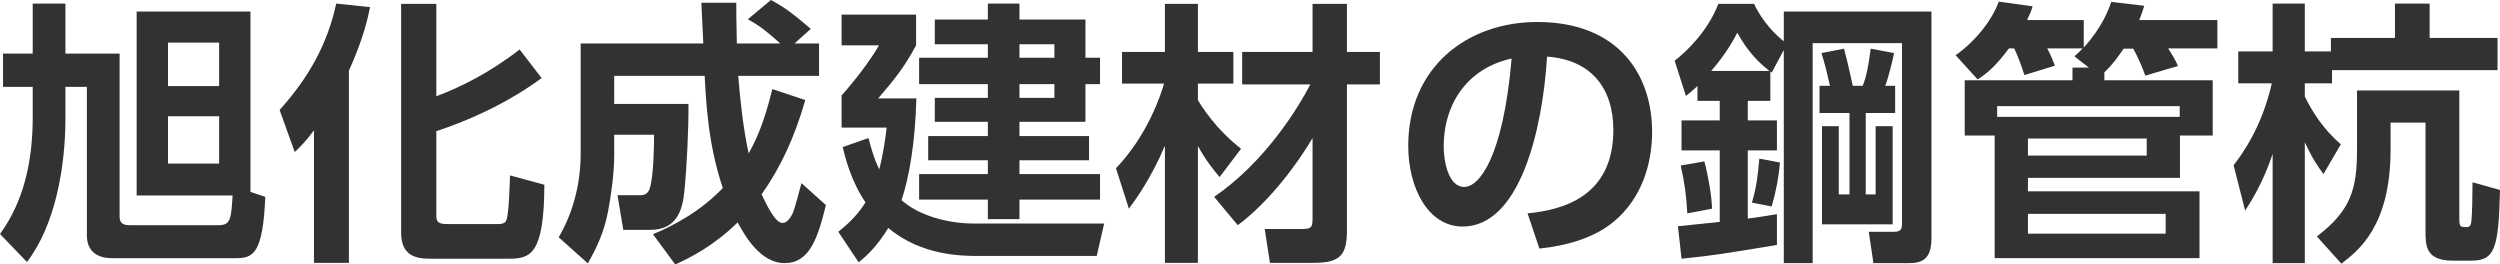 <?xml version="1.0" encoding="UTF-8"?><svg id="_レイヤー_2" xmlns="http://www.w3.org/2000/svg" width="300.068" height="31.746" viewBox="0 0 300.068 31.746"><defs><style>.cls-1{fill:#303233;}</style></defs><g id="_レイヤー_1-2"><g><path class="cls-1" d="M3.927,6.435V.429h3.927V6.435h6.501V25.971c0,.726,.297,1.056,1.188,1.056h10.758c1.419,0,1.452-.924,1.617-3.564h-11.517V1.386h13.662V23.034l1.782,.594c-.297,6.864-1.452,7.359-3.564,7.359H13.464c-2.079,0-3.036-1.056-3.036-2.739V10.428h-2.574v3.729c0,5.907-1.221,12.87-4.62,17.292l-3.234-3.366c2.904-3.96,3.927-8.877,3.927-13.959v-3.696H.363v-3.993H3.927Zm16.236,3.894h6.138V5.115h-6.138v5.214Zm0,9.306h6.138v-5.676h-6.138v5.676Z"/><path class="cls-1" d="M37.686,15.642c-.924,1.254-1.518,1.848-2.31,2.607l-1.815-5.049c3.432-3.828,5.709-7.788,6.798-12.771l4.059,.429c-.297,1.419-.792,3.762-2.541,7.623V31.548h-4.191V15.642ZM52.371,.462V11.55c2.838-1.056,6.336-2.772,9.999-5.61l2.64,3.432c-4.587,3.366-9.504,5.346-12.639,6.369v9.933c0,.759,0,1.221,1.287,1.221h6.072c.792,0,.957-.231,1.056-.495,.297-.693,.396-4.389,.429-5.346l4.125,1.122c-.033,8.316-1.65,8.877-4.224,8.877h-9.504c-1.716,0-3.465-.363-3.465-3.135V.462h4.224Z"/><path class="cls-1" d="M78.375,28.116c2.574-1.089,5.643-2.706,8.382-5.544-1.782-5.28-2.013-10.362-2.178-13.464h-10.857v3.366h8.91c.033,2.838-.198,7.689-.495,10.527-.198,2.046-.825,4.587-4.059,4.587h-3.267l-.693-4.158h2.772c.429,0,.891-.165,1.089-.792,.495-1.518,.528-5.511,.528-6.468h-4.785v2.442c0,2.145-.363,4.752-.726,6.699-.495,2.64-1.452,4.554-2.442,6.303l-3.498-3.135c1.782-3.036,2.64-6.534,2.64-10.065V5.214h14.718c-.033-.693-.198-4.092-.231-4.884h4.191c0,1.122,0,1.848,.066,4.884h5.214c-1.683-1.485-2.31-2.013-3.894-2.904l2.772-2.31c1.584,.858,2.508,1.518,4.785,3.465l-1.947,1.749h2.937v3.894h-9.702c.264,3.135,.594,6.237,1.254,9.306,.858-1.551,1.848-3.597,2.838-7.722l3.96,1.32c-1.353,4.686-3.036,8.184-5.247,11.319,.594,1.221,1.617,3.432,2.508,3.432,.594,0,1.023-.726,1.254-1.221,.198-.429,.825-2.805,1.023-3.564l2.937,2.64c-.99,4.026-1.98,6.963-4.95,6.963-2.97,0-4.851-3.432-5.643-4.884-2.871,2.805-5.61,4.191-7.491,5.049l-2.673-3.63Z"/><path class="cls-1" d="M132.528,26.829l-.891,3.894h-14.124c-1.947,0-6.93,0-10.89-3.366-1.452,2.376-2.739,3.465-3.564,4.125l-2.442-3.663c.891-.726,2.145-1.749,3.267-3.531-1.749-2.541-2.475-5.511-2.739-6.633l3.102-1.089c.264,1.023,.594,2.343,1.287,3.762,.528-2.046,.726-3.762,.891-5.016h-5.412v-3.861c1.353-1.485,3.399-4.092,4.488-6.006h-4.488V1.749h8.943v3.696c-1.353,2.508-2.475,3.96-4.554,6.369h4.587c-.132,5.148-.825,9.372-1.782,12.21,2.013,1.815,5.511,2.805,8.646,2.805h15.675ZM122.364,2.343h7.92V6.93h1.749v3.168h-1.749v4.521h-7.92v1.716h8.349v2.904h-8.349v1.65h9.669v3.069h-9.669v2.343h-3.795v-2.343h-8.25v-3.069h8.25v-1.65h-7.161v-2.904h7.161v-1.716h-6.369v-2.871h6.369v-1.65h-8.25v-3.168h8.25v-1.617h-6.369V2.343h6.369V.429h3.795v1.914Zm4.191,2.97h-4.191v1.617h4.191v-1.617Zm0,4.785h-4.191v1.65h4.191v-1.65Z"/><path class="cls-1" d="M133.947,20.196c3.828-3.993,5.412-8.91,5.775-10.164h-5.049v-3.795h5.148V.462h3.96V6.237h4.257v3.795h-4.257v1.98c.363,.627,2.046,3.399,5.181,5.841l-2.574,3.399c-.693-.825-1.584-1.881-2.607-3.729v14.025h-3.96v-14.058c-1.683,3.96-3.498,6.435-4.323,7.557l-1.551-4.851Zm11.781,3.432c6.072-4.158,9.999-10.527,11.55-13.497h-8.184v-3.894h8.448V.462h4.125V6.237h3.96v3.894h-3.96V27.687c0,2.937-.825,3.861-3.96,3.861h-5.28l-.627-4.059h4.224c1.386,0,1.518-.132,1.518-1.32v-9.603c-1.749,3.003-5.181,7.656-8.976,10.461l-2.838-3.399Z"/><path class="cls-1" d="M183.348,25.608c4.158-.396,10.296-1.98,10.296-9.999,0-5.148-2.772-8.448-7.953-8.811-.561,9.009-3.333,20.394-10.131,20.394-4.191,0-6.534-4.719-6.534-9.669,0-9.504,7.128-14.883,15.477-14.883,9.834,0,13.794,6.402,13.794,13.167,0,3.894-1.254,7.986-4.554,10.758-2.31,1.947-5.643,2.937-8.976,3.267l-1.419-4.224Zm-10.065-7.986c0,1.551,.495,4.818,2.475,4.818,1.749,0,4.653-3.465,5.676-15.411-5.049,1.089-8.151,5.148-8.151,10.593Z"/><path class="cls-1" d="M214.104,1.386h17.721V28.644c0,2.508-1.188,2.937-2.673,2.937h-4.29l-.561-3.762h3.069c.627,0,.924-.198,.924-.924V5.181h-10.725V31.581h-3.465V6.006l-1.452,2.706-.165-.132v3.531h-2.706v2.343h3.498v3.597h-3.498v8.184c1.419-.198,1.947-.264,3.498-.528v3.696c-6.831,1.122-7.59,1.254-11.451,1.65l-.429-3.894,5.016-.528v-8.58h-4.587v-3.597h4.587v-2.343h-2.673v-1.782c-.726,.66-.924,.825-1.386,1.188l-1.353-4.224c1.485-1.155,3.96-3.531,5.247-6.831h4.29c1.023,2.244,2.772,3.894,3.564,4.488V1.386Zm-11.583,24.222c-.099-2.013-.33-3.762-.792-5.742l2.838-.495c.429,1.551,.891,4.125,.924,5.676l-2.97,.561Zm9.867-17.094c-1.089-.825-2.574-2.211-3.861-4.587-.429,.792-1.254,2.409-3.135,4.587h6.996Zm-2.112,15.807c.561-1.947,.693-3.069,.891-5.28l2.475,.462c-.165,1.881-.429,3.267-.99,5.28l-2.376-.462Zm17.193-10.758h-3.531v9.768h1.188V15.147h2.046v11.781h-8.481V15.147h2.013v8.184h1.287V13.563h-3.597v-3.267h1.254c-.462-1.98-.495-2.178-1.023-3.927l2.706-.528c.363,1.353,.429,1.65,1.056,4.455h1.188c.198-.495,.594-1.485,.957-4.455l2.805,.528c-.132,.759-.693,3.003-1.056,3.927h1.188v3.267Z"/><path class="cls-1" d="M252.582,9.636h13.002v6.633h-3.927v5.082h-18.249v1.617h20.592v8.019h-24.585v-14.718h-3.597v-6.633h12.936v-1.518h1.98l-1.749-1.353c.495-.462,.693-.627,.99-.957h-4.257c.363,.627,.825,1.782,.924,2.079l-3.663,1.122c-.264-.891-.825-2.409-1.221-3.201h-.627c-1.551,2.046-2.409,2.838-3.762,3.729l-2.64-2.904c2.409-1.716,4.356-4.191,5.181-6.435l4.059,.561c-.165,.561-.264,.825-.66,1.65h6.798v3.3c2.211-2.442,2.97-4.521,3.3-5.478l3.96,.462c-.165,.594-.297,.924-.594,1.716h9.372v3.399h-5.907c.429,.66,.858,1.386,1.188,2.112l-3.927,1.155c-.363-.99-.858-2.178-1.452-3.234h-1.155c-.627,.924-1.287,1.881-2.31,2.838v.957Zm-12.87,4.389h21.912v-1.287h-21.912v1.287Zm3.696,2.607v2.046h14.256v-2.046h-14.256Zm0,9.042v2.376h16.533v-2.376h-16.533Z"/><path class="cls-1" d="M268.092,19.833c1.089-1.419,3.399-4.587,4.587-9.834h-4.026v-3.828h4.125V.429h3.861V6.171h3.135v-1.617h7.689V.429h4.158V4.554h8.15v3.861h-19.865v1.584h-3.267v1.584c.99,2.013,2.277,3.96,4.323,5.742l-2.079,3.564c-.627-.858-1.254-1.683-2.244-3.828v14.52h-3.861v-13.101c-1.188,3.531-2.508,5.544-3.3,6.798l-1.386-5.445Zm14.817-8.976h12.276v15.411c0,.99,.165,.99,.858,.99,.264,0,.528-.033,.594-.759,.099-.957,.132-3.267,.132-4.62l3.299,.924c-.164,7.128-.658,8.481-3.464,8.481h-2.211c-3.267,0-3.267-1.815-3.267-3.63V14.718h-4.191v3.234c0,9.141-3.828,12.111-5.907,13.695l-2.937-3.267c4.092-3.135,4.818-5.676,4.818-10.494v-7.029Z"/></g></g></svg>